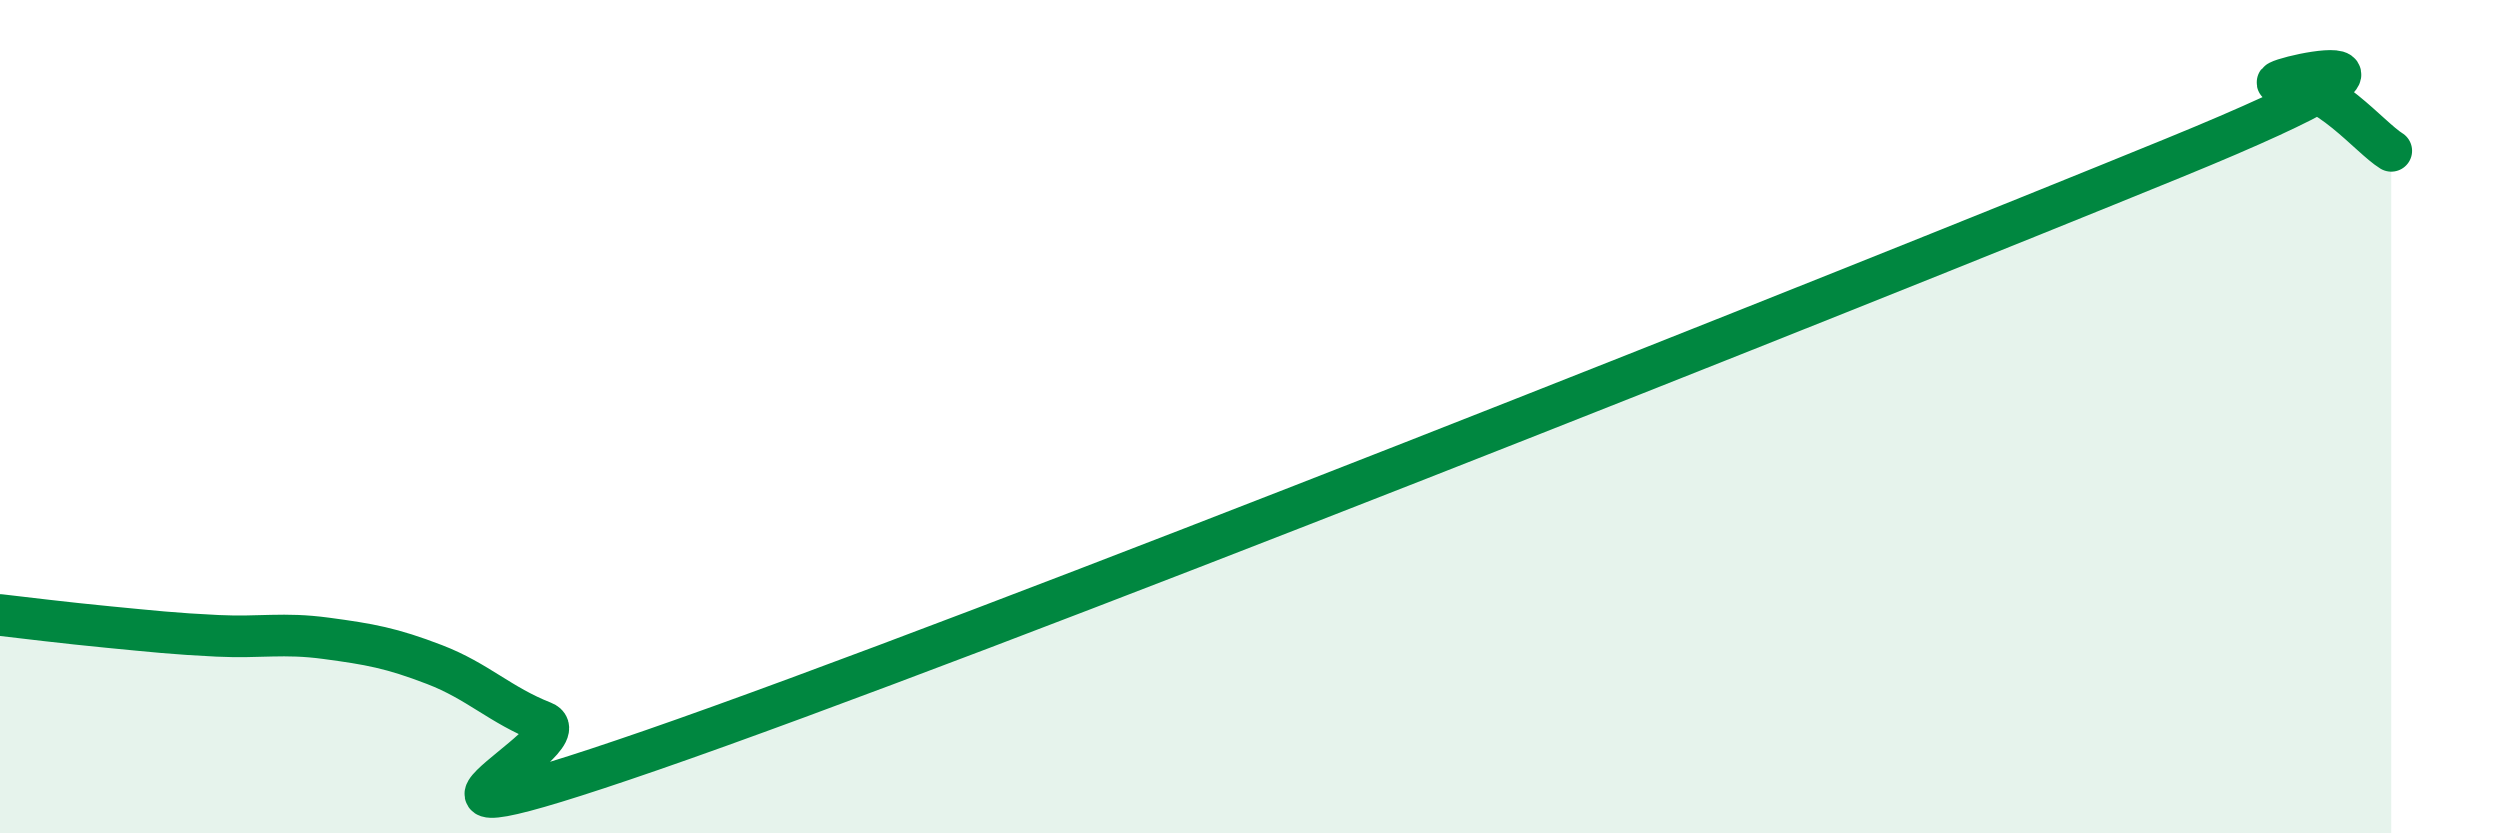 
    <svg width="60" height="20" viewBox="0 0 60 20" xmlns="http://www.w3.org/2000/svg">
      <path
        d="M 0,14.76 C 0.52,14.82 1.57,14.95 2.61,15.05 C 3.65,15.15 4.18,15.21 5.22,15.26 C 6.26,15.31 6.79,15.18 7.83,15.32 C 8.87,15.46 9.39,15.55 10.43,15.95 C 11.47,16.35 12,16.92 13.04,17.33 C 14.08,17.74 7.82,20.71 15.65,18 C 23.48,15.29 44.34,6.99 52.17,3.79 C 60,0.59 53.74,2.03 54.78,2 C 55.82,1.97 56.87,3.3 57.39,3.62L57.39 20L0 20Z"
        fill="#008740"
        opacity="0.1"
        stroke-linecap="round"
        stroke-linejoin="round"
      />
      <path
        d="M 0,14.76 C 0.52,14.82 1.57,14.95 2.61,15.05 C 3.65,15.15 4.18,15.21 5.22,15.26 C 6.26,15.31 6.79,15.18 7.83,15.32 C 8.87,15.46 9.39,15.55 10.43,15.95 C 11.47,16.35 12,16.92 13.04,17.33 C 14.08,17.74 7.82,20.71 15.65,18 C 23.48,15.29 44.34,6.99 52.17,3.79 C 60,0.59 53.74,2.03 54.78,2 C 55.82,1.97 56.87,3.3 57.39,3.62"
        stroke="#008740"
        stroke-width="1"
        fill="none"
        stroke-linecap="round"
        stroke-linejoin="round"
      />
    </svg>
  
